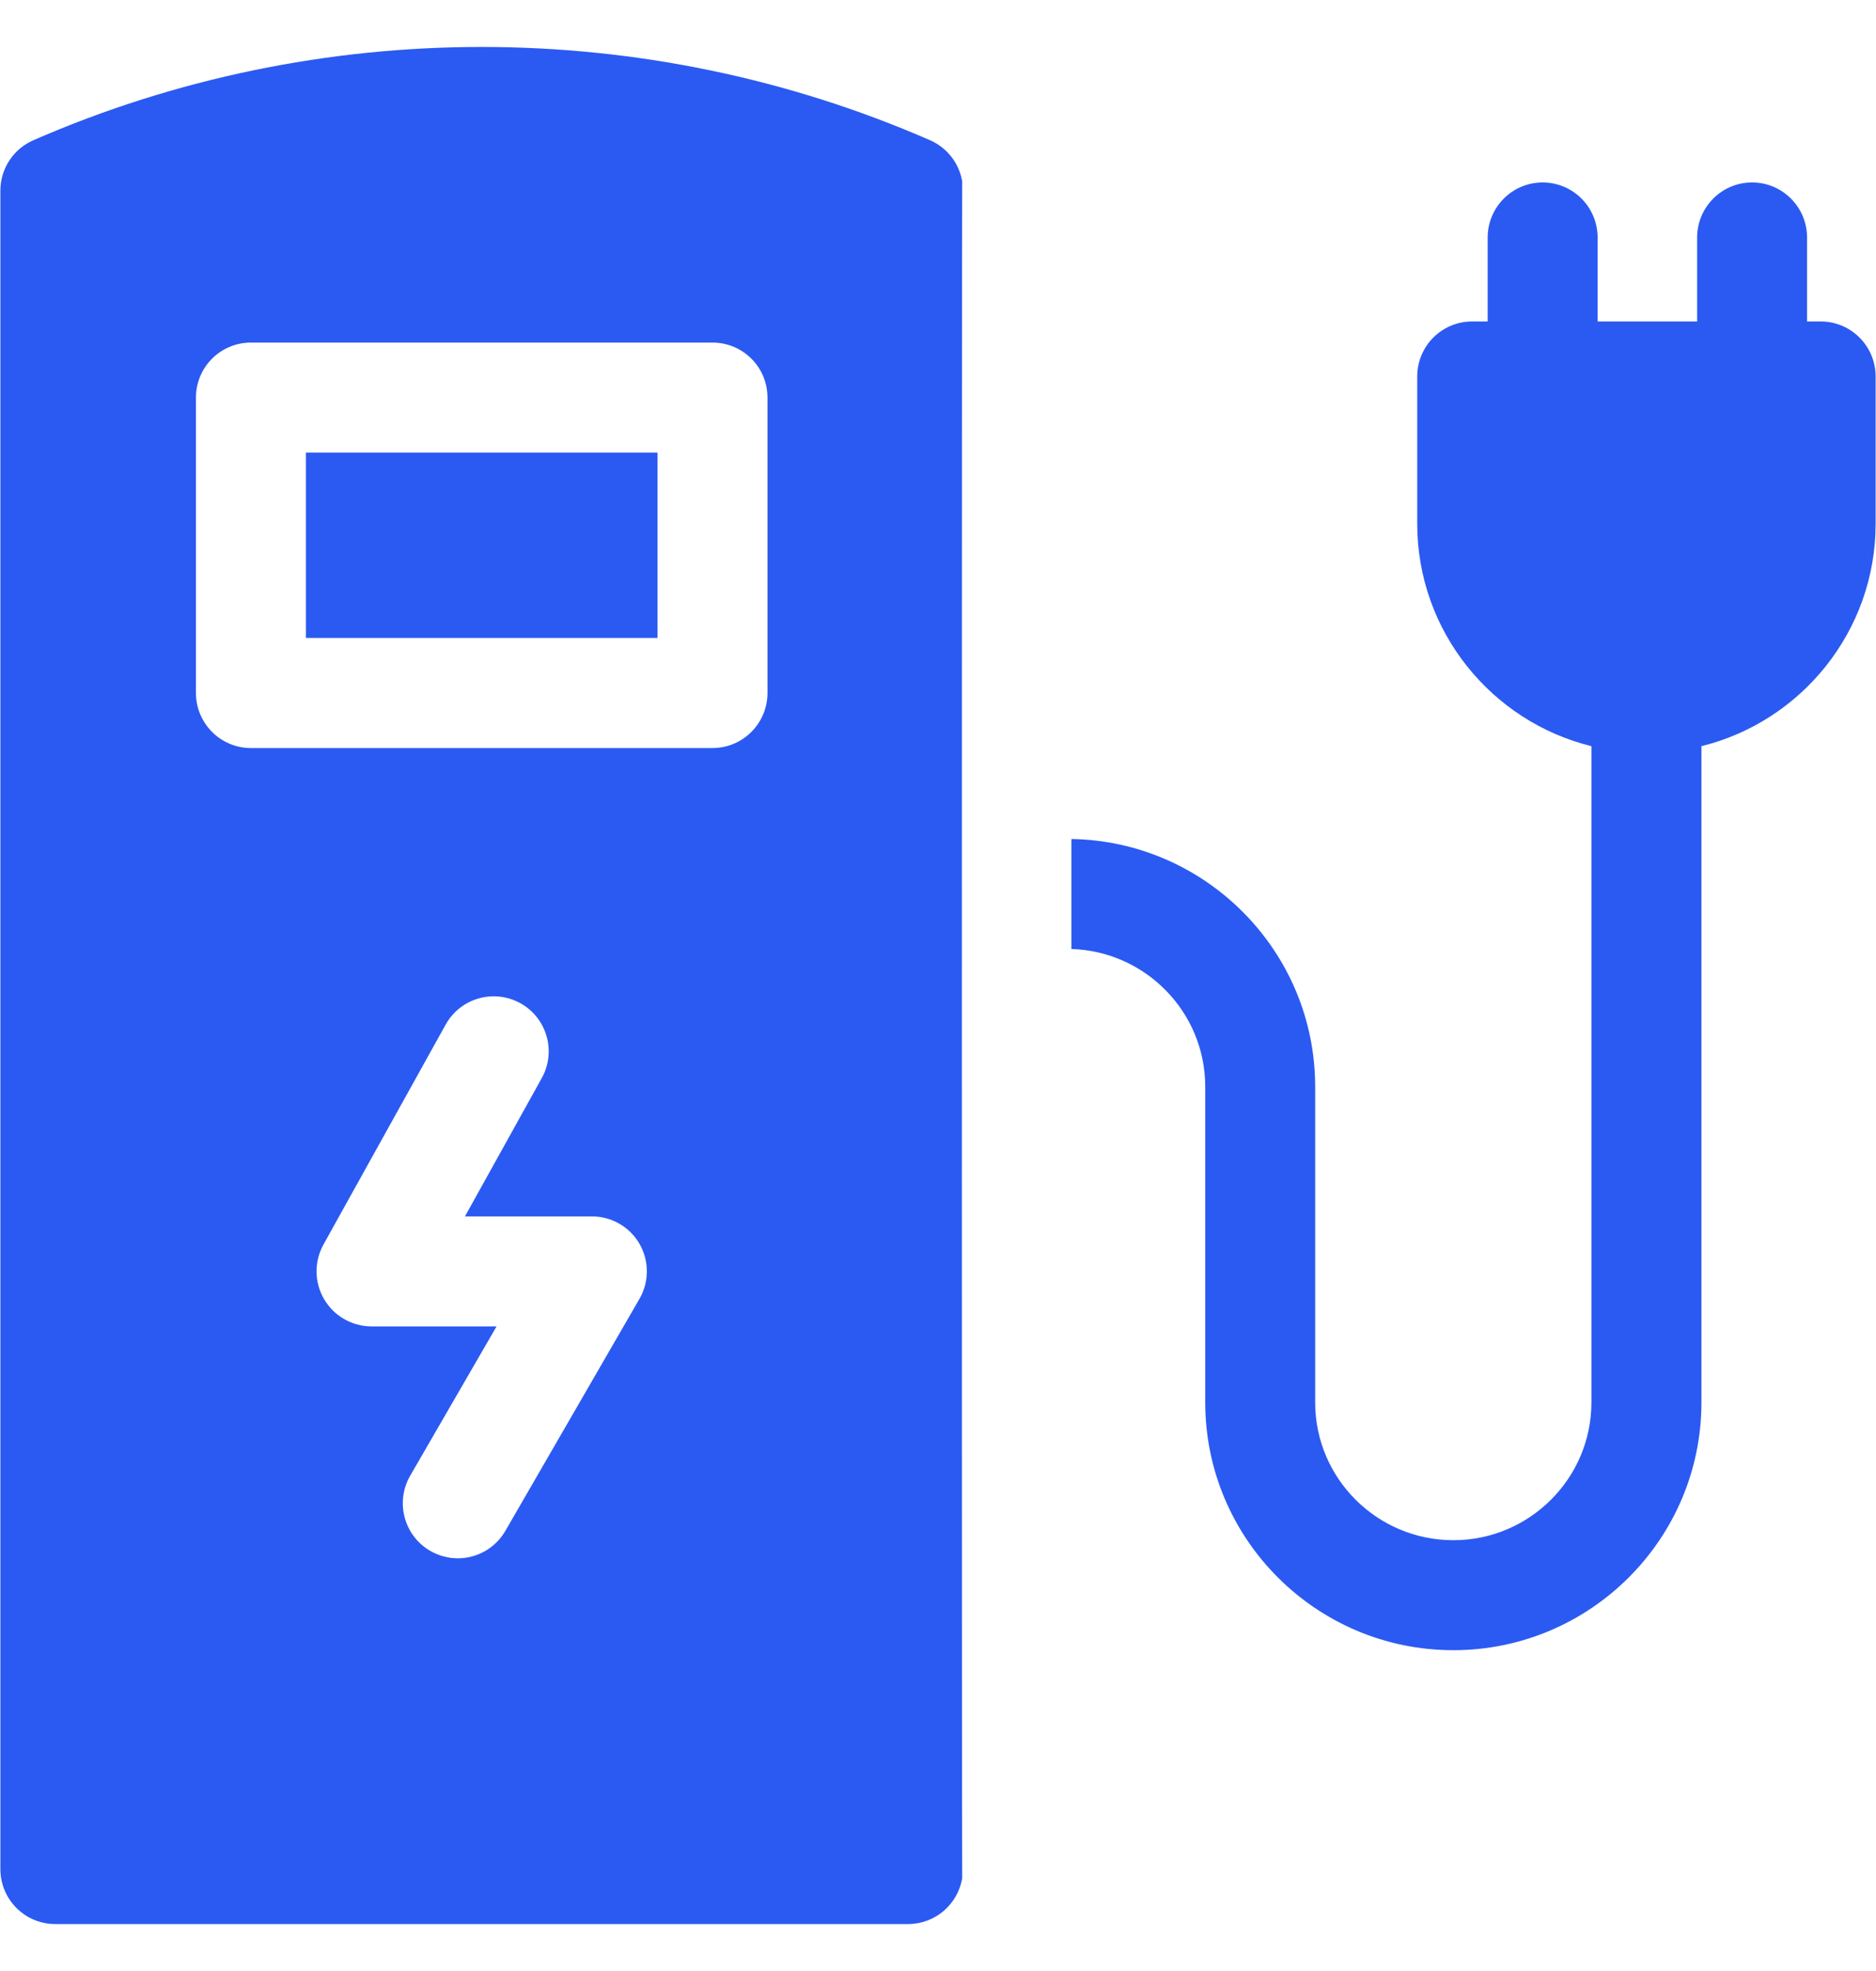 <?xml version="1.0" encoding="UTF-8"?>
<svg xmlns="http://www.w3.org/2000/svg" width="20" height="21" viewBox="0 0 20 21" fill="none">
  <path d="M3.261 4.822H7.01V6.797H3.261V4.822Z" fill="#2B5AF2"></path>
  <path d="M10.258 1.933C10.226 1.74 10.098 1.574 9.915 1.494C6.878 0.169 3.393 0.169 0.356 1.494C0.142 1.587 0.004 1.798 0.004 2.031V19.914C0.004 20.238 0.266 20.5 0.59 20.5H9.681C9.971 20.5 10.212 20.288 10.258 20.011C10.253 19.979 10.253 1.965 10.258 1.933ZM8.182 4.236V7.383C8.182 7.707 7.92 7.97 7.596 7.97H2.675C2.351 7.97 2.089 7.707 2.089 7.383V4.236C2.089 3.912 2.351 3.65 2.675 3.65H7.596C7.92 3.65 8.182 3.912 8.182 4.236ZM3.961 14.132C3.753 14.132 3.561 14.022 3.456 13.843C3.35 13.664 3.348 13.443 3.448 13.261L4.751 10.917C4.908 10.634 5.265 10.532 5.548 10.689C5.831 10.846 5.933 11.203 5.776 11.486L4.957 12.96H6.31C6.519 12.96 6.713 13.071 6.818 13.253C6.922 13.434 6.922 13.658 6.817 13.839L5.388 16.31C5.279 16.498 5.083 16.603 4.88 16.603C4.781 16.603 4.68 16.577 4.587 16.524C4.307 16.362 4.211 16.003 4.373 15.723L5.294 14.132H3.961V14.132Z" fill="#2B5AF2"></path>
  <path d="M19.41 3.425H19.265V2.531C19.265 2.207 19.003 1.944 18.679 1.944C18.355 1.944 18.093 2.207 18.093 2.531V3.425H17.032V2.531C17.032 2.207 16.77 1.944 16.446 1.944C16.122 1.944 15.86 2.207 15.86 2.531V3.425H15.695C15.371 3.425 15.109 3.687 15.109 4.011V5.58C15.109 6.725 15.901 7.688 16.966 7.95V14.942C16.966 15.752 16.305 16.41 15.494 16.41C14.682 16.41 14.021 15.752 14.021 14.942V11.578C14.021 10.137 12.859 8.963 11.422 8.939V10.111C12.213 10.135 12.849 10.784 12.849 11.578V14.942C12.849 16.398 14.035 17.582 15.494 17.582C16.952 17.582 18.139 16.398 18.139 14.942V7.95C19.203 7.688 19.996 6.725 19.996 5.58V4.011C19.996 3.687 19.733 3.425 19.41 3.425Z" fill="#2B5AF2"></path>
</svg>
